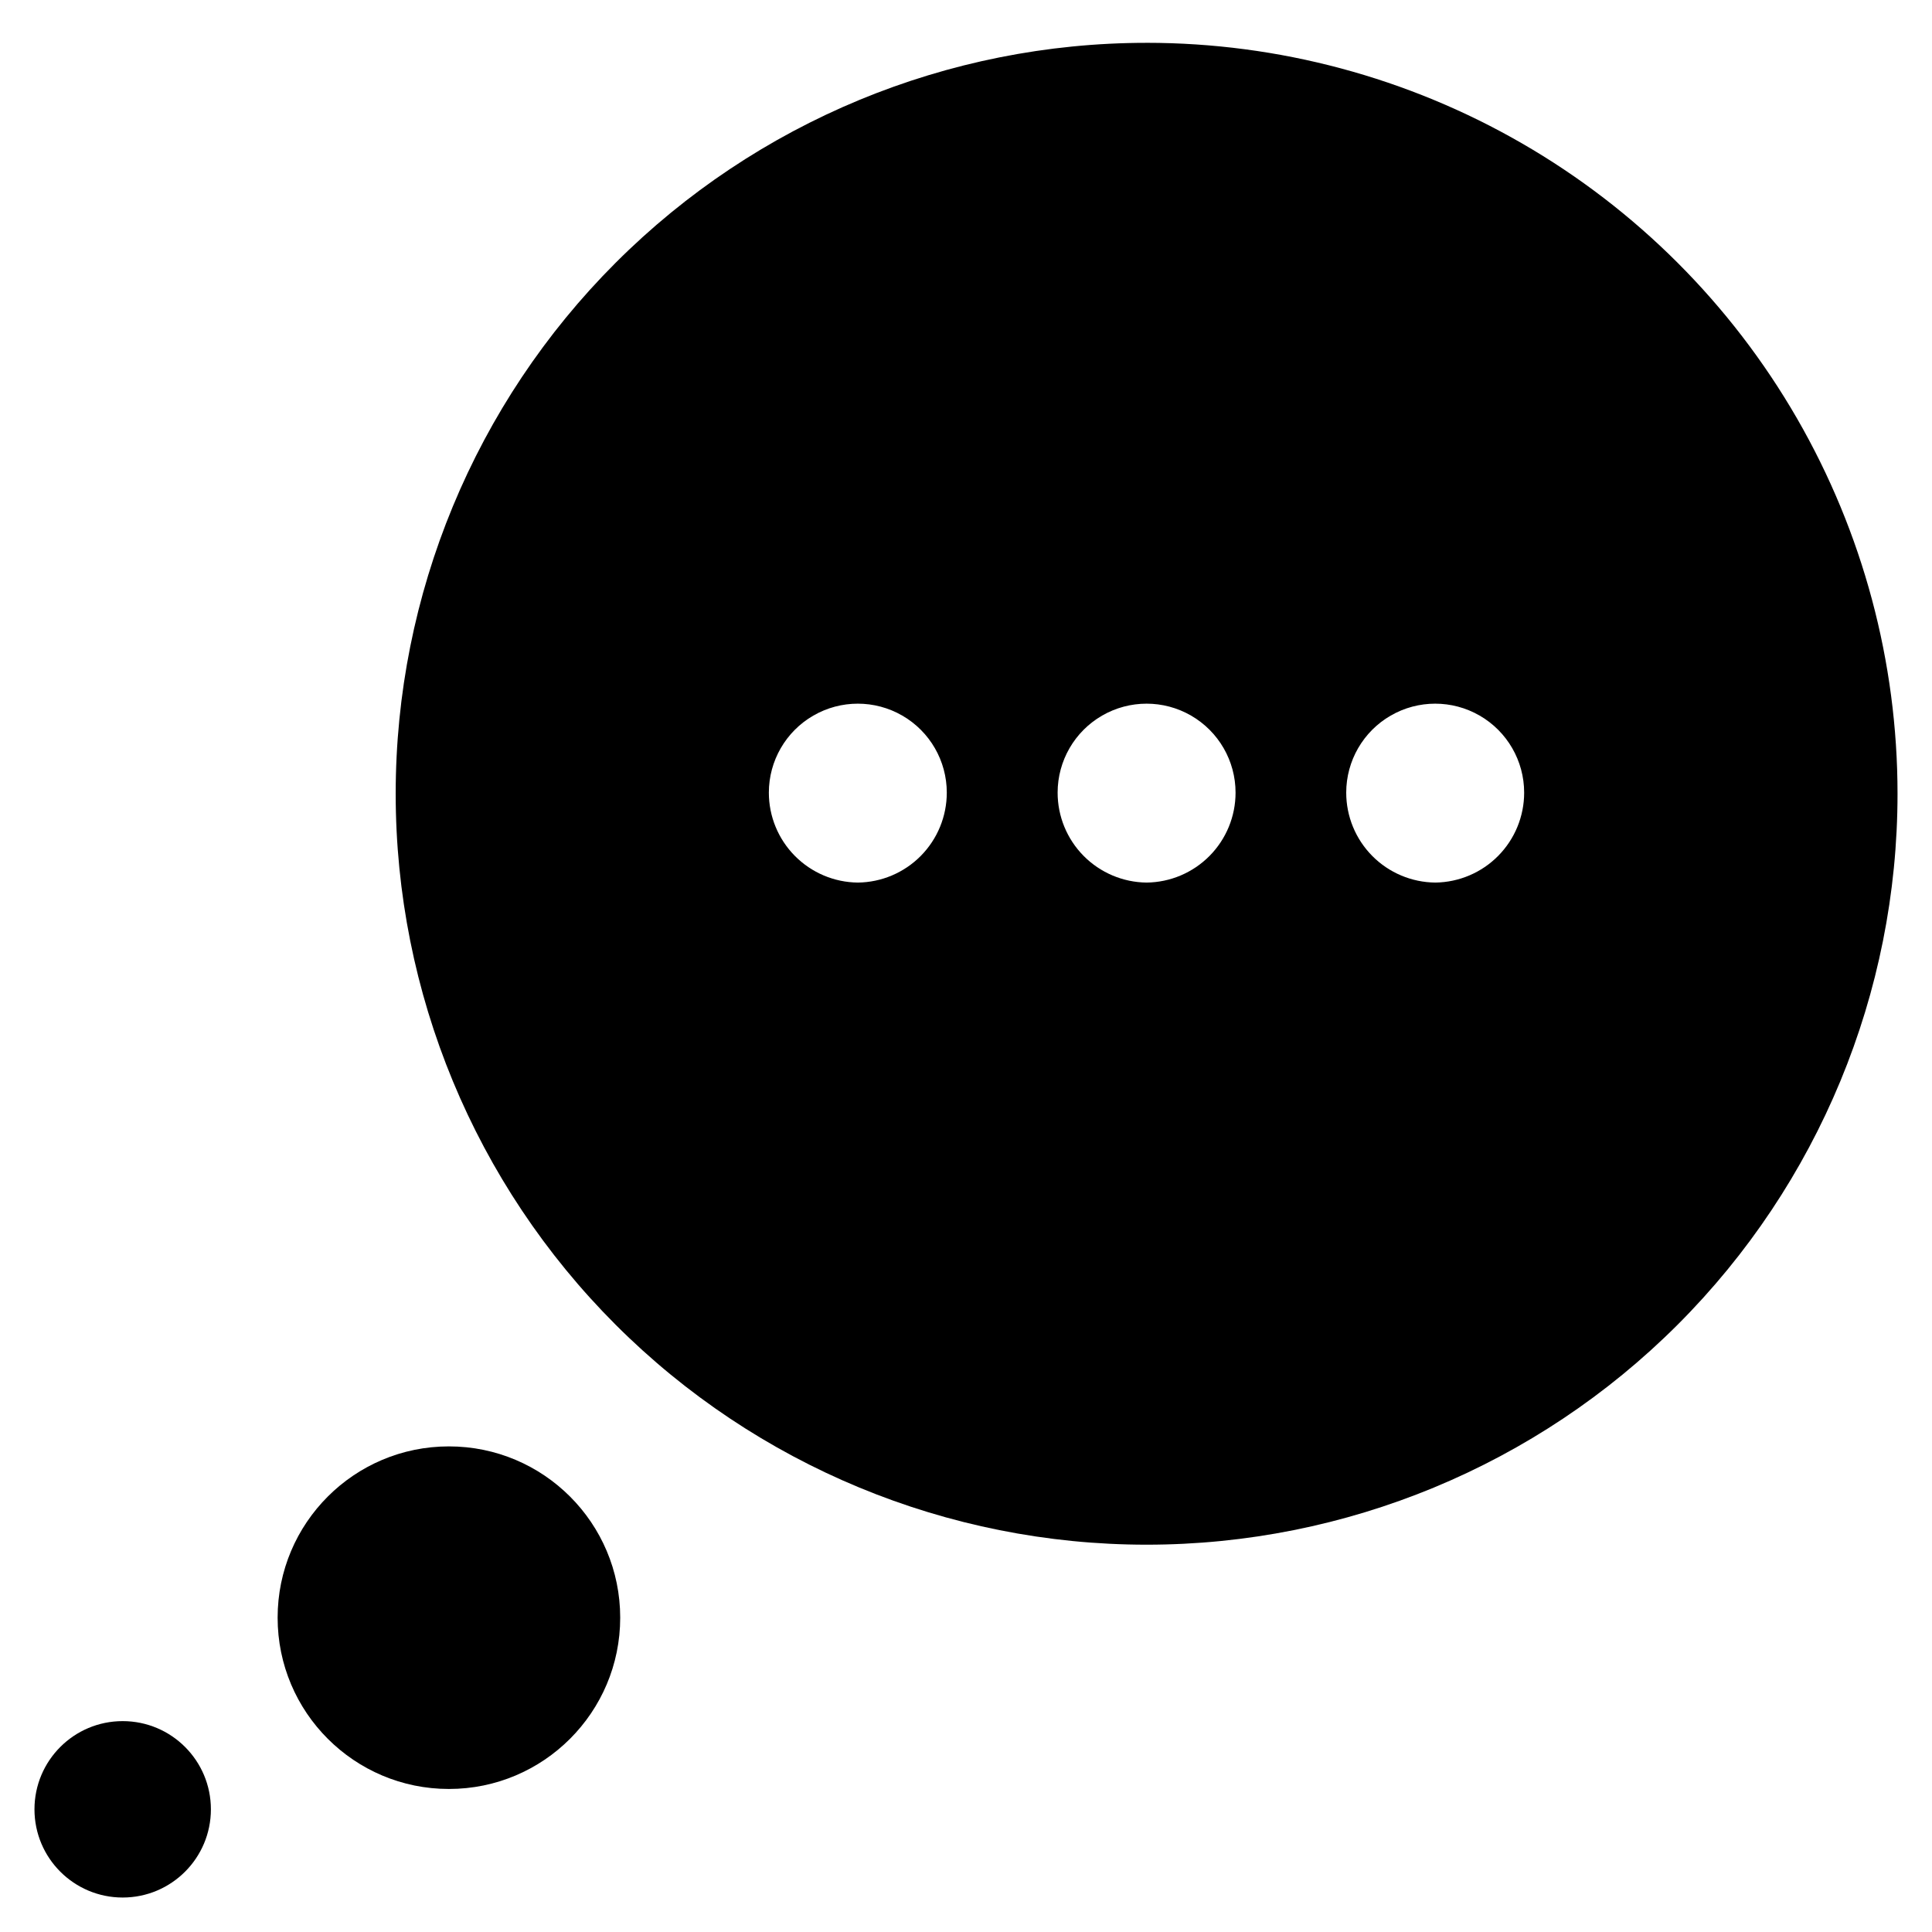 <?xml version="1.0" encoding="UTF-8"?>
<!-- Uploaded to: ICON Repo, www.svgrepo.com, Generator: ICON Repo Mixer Tools -->
<svg fill="#000000" width="800px" height="800px" version="1.1" viewBox="144 144 512 512" xmlns="http://www.w3.org/2000/svg">
 <g>
  <path d="m199.89 623.49c0 12.91-10.469 23.375-23.379 23.375-12.91 0-23.375-10.465-23.375-23.375 0-12.91 10.465-23.375 23.375-23.375 12.91 0 23.379 10.465 23.379 23.375"/>
  <path d="m308.36 572.7c0 25.07-20.324 45.395-45.395 45.395-25.07 0-45.391-20.324-45.391-45.395s20.32-45.391 45.391-45.391c25.07 0 45.395 20.32 45.395 45.391"/>
  <path d="m447.86 155.35c-52.777 0-103.39 20.969-140.71 58.289-37.324 37.32-58.289 87.938-58.289 140.71 0 52.781 20.965 103.4 58.289 140.72 37.32 37.32 87.938 58.289 140.71 58.289 52.781 0 103.4-20.969 140.72-58.289 37.32-37.32 58.285-87.938 58.285-140.72 0-34.93-9.195-69.246-26.66-99.5-17.465-30.254-42.586-55.375-72.84-72.84-30.254-17.469-64.57-26.664-99.504-26.664zm-76.527 222.54c-6.277-0.066-12.273-2.609-16.688-7.07-4.414-4.461-6.891-10.484-6.891-16.762 0-8.422 4.492-16.207 11.789-20.418 7.293-4.215 16.281-4.215 23.578 0 7.297 4.211 11.789 11.996 11.789 20.418 0 6.277-2.477 12.301-6.891 16.762-4.414 4.461-10.41 7.004-16.688 7.07zm76.527 0c-6.273-0.066-12.273-2.609-16.688-7.07s-6.891-10.484-6.891-16.762c0-8.422 4.496-16.207 11.789-20.418 7.297-4.215 16.285-4.215 23.578 0 7.297 4.211 11.789 11.996 11.789 20.418 0 6.277-2.473 12.301-6.891 16.762-4.414 4.461-10.41 7.004-16.688 7.07zm76.527 0h0.004c-6.285-0.055-12.297-2.59-16.723-7.051-4.426-4.465-6.906-10.496-6.906-16.781 0-8.422 4.492-16.207 11.789-20.418 7.293-4.215 16.281-4.215 23.578 0 7.293 4.211 11.789 11.996 11.789 20.418 0 6.269-2.469 12.285-6.875 16.746-4.402 4.461-10.387 7.004-16.652 7.086z"/>
 </g>
</svg>